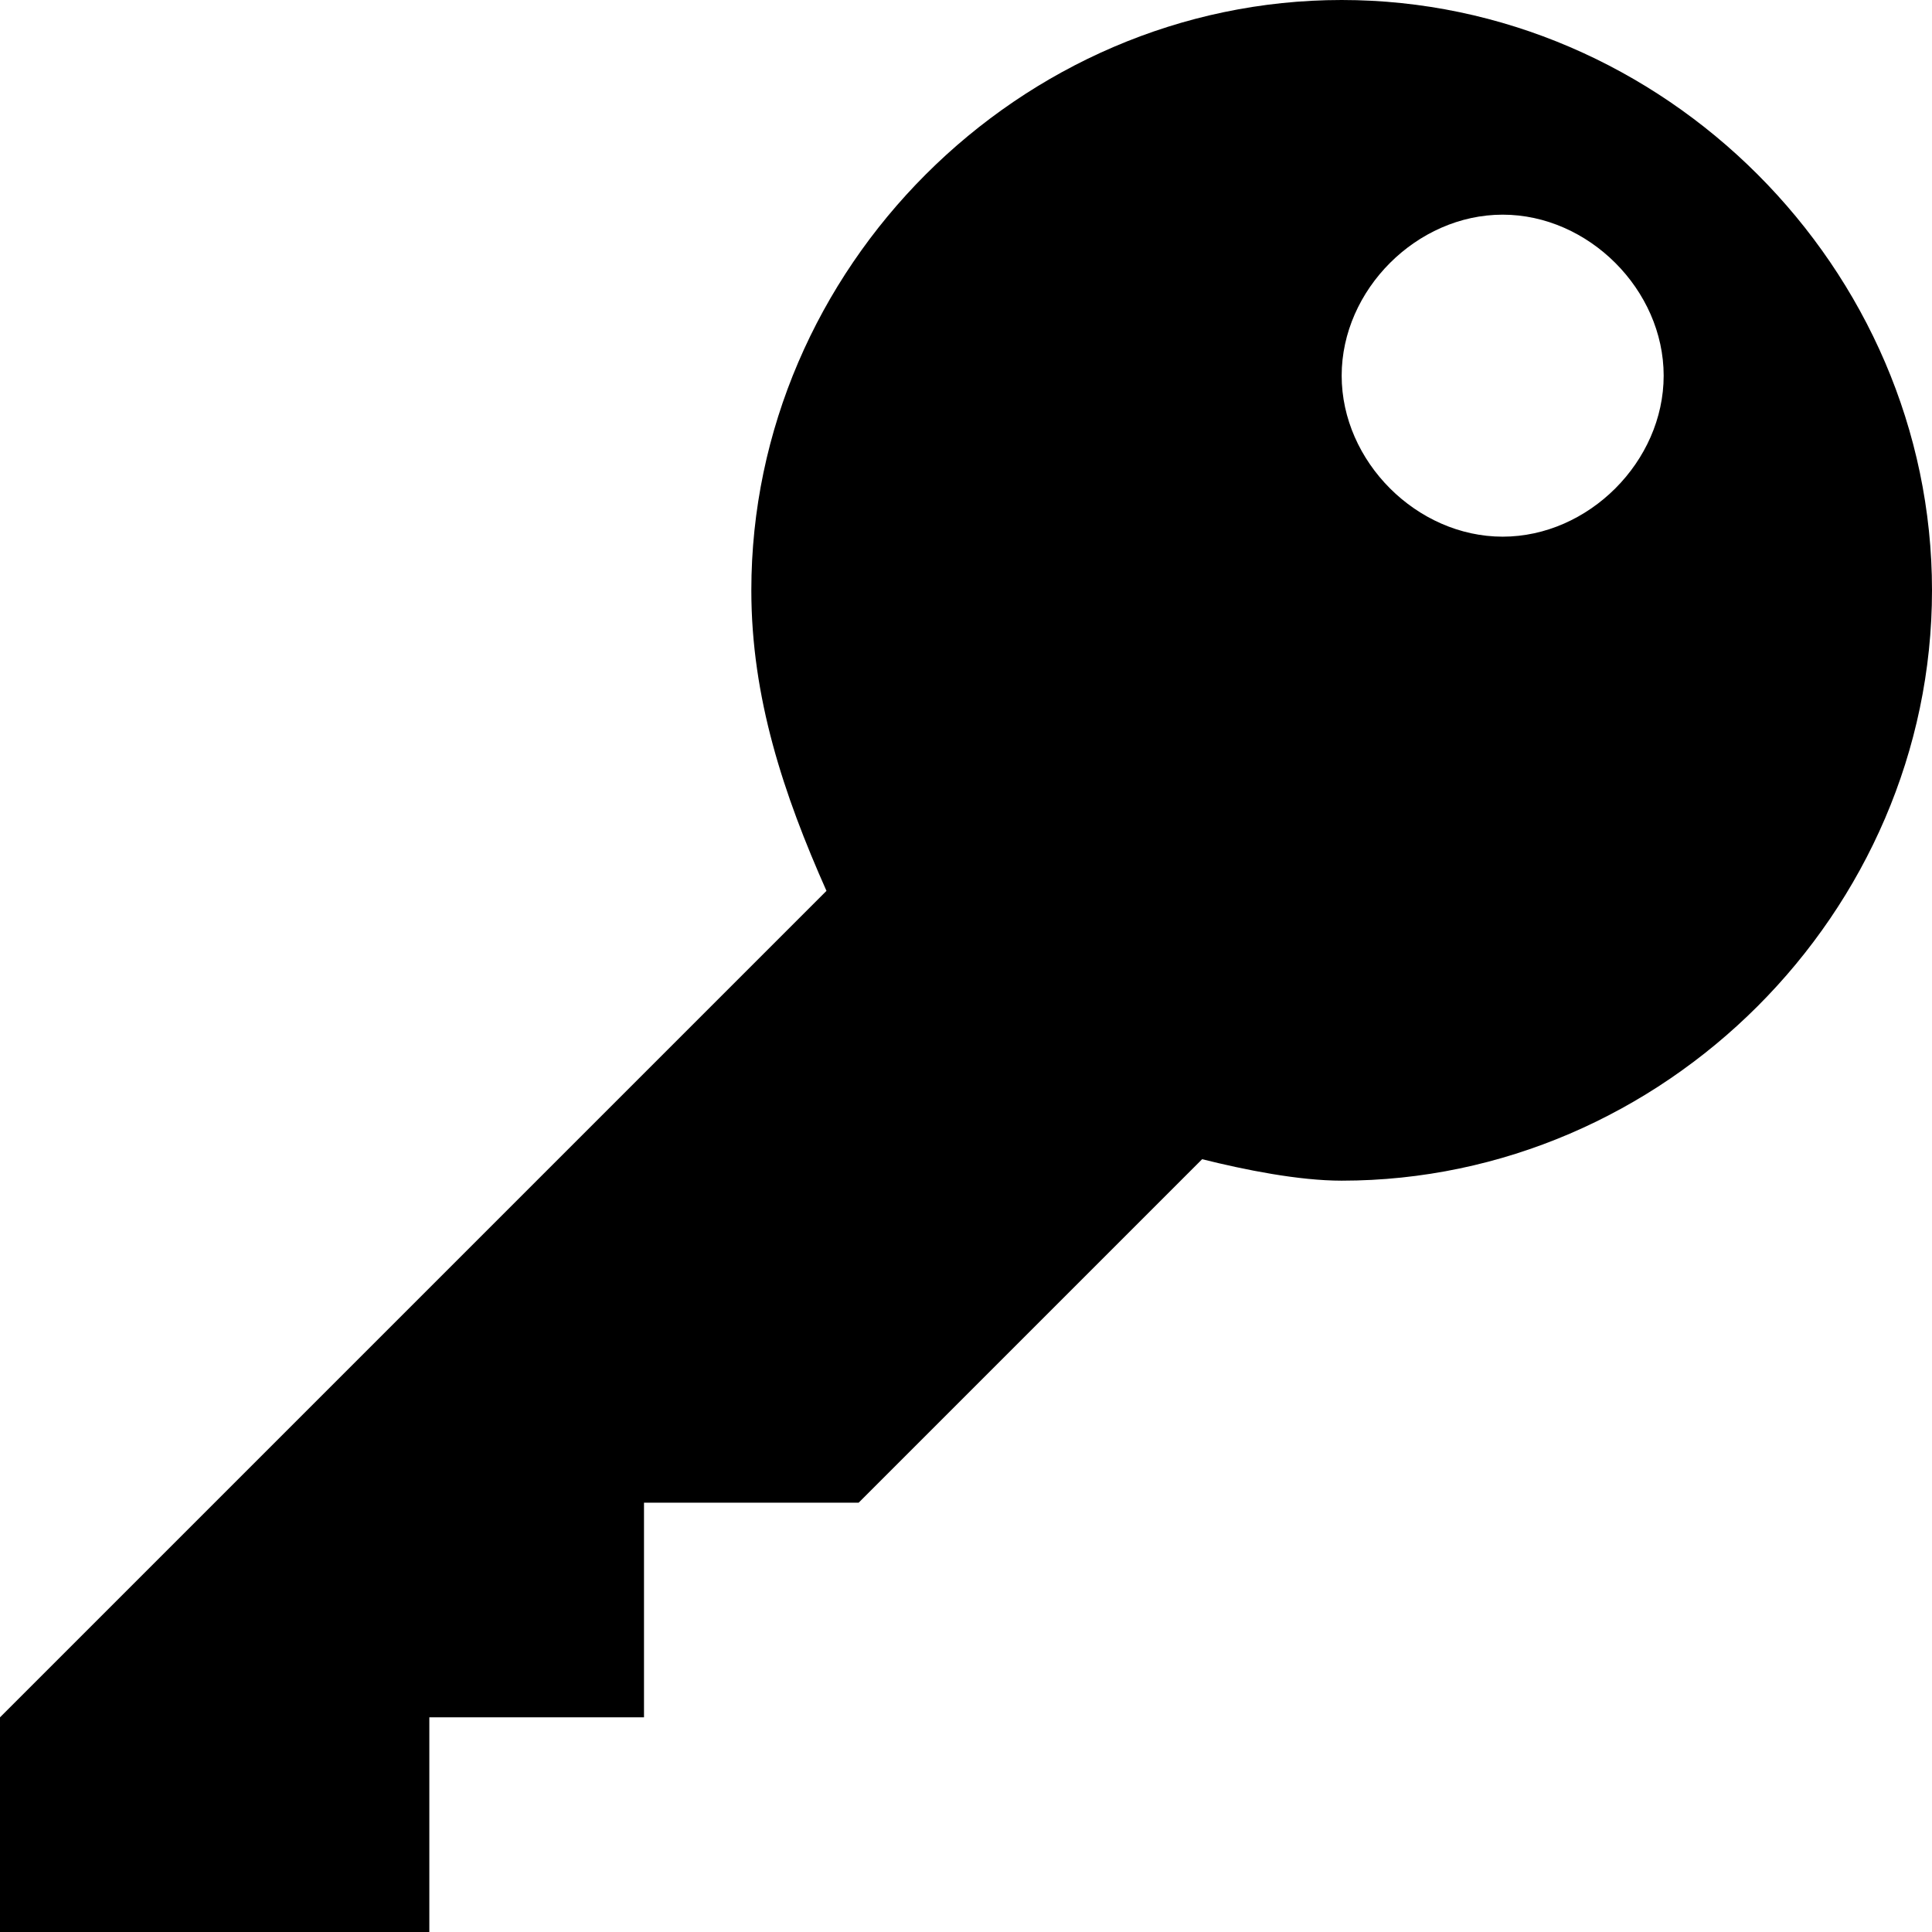 <svg version="1.1" id="Layer_1" xmlns="http://www.w3.org/2000/svg" xmlns:xlink="http://www.w3.org/1999/xlink" x="0px" y="0px"
	 viewBox="0 0 18 18" style="enable-background:new 0 0 18 18;" xml:space="preserve">
<style type="text/css">
	.st0{fill:currentColor;}
</style>
<path class="st0" d="M14,5c-0.8,0-1.5-0.7-1.5-1.5C12.5,2.7,13.2,2,14,2s1.5,0.7,1.5,1.5C15.5,4.3,14.8,5,14,5z M12.5,0
	C9.5,0,7,2.5,7,5.5c0,1,0.3,1.9,0.7,2.8L0,16v2h4v-2h2v-2h2l3.2-3.2c0.4,0.1,0.9,0.2,1.3,0.2c3,0,5.5-2.5,5.5-5.5
	C18,2.5,15.5,0,12.5,0z"/>
</svg>
